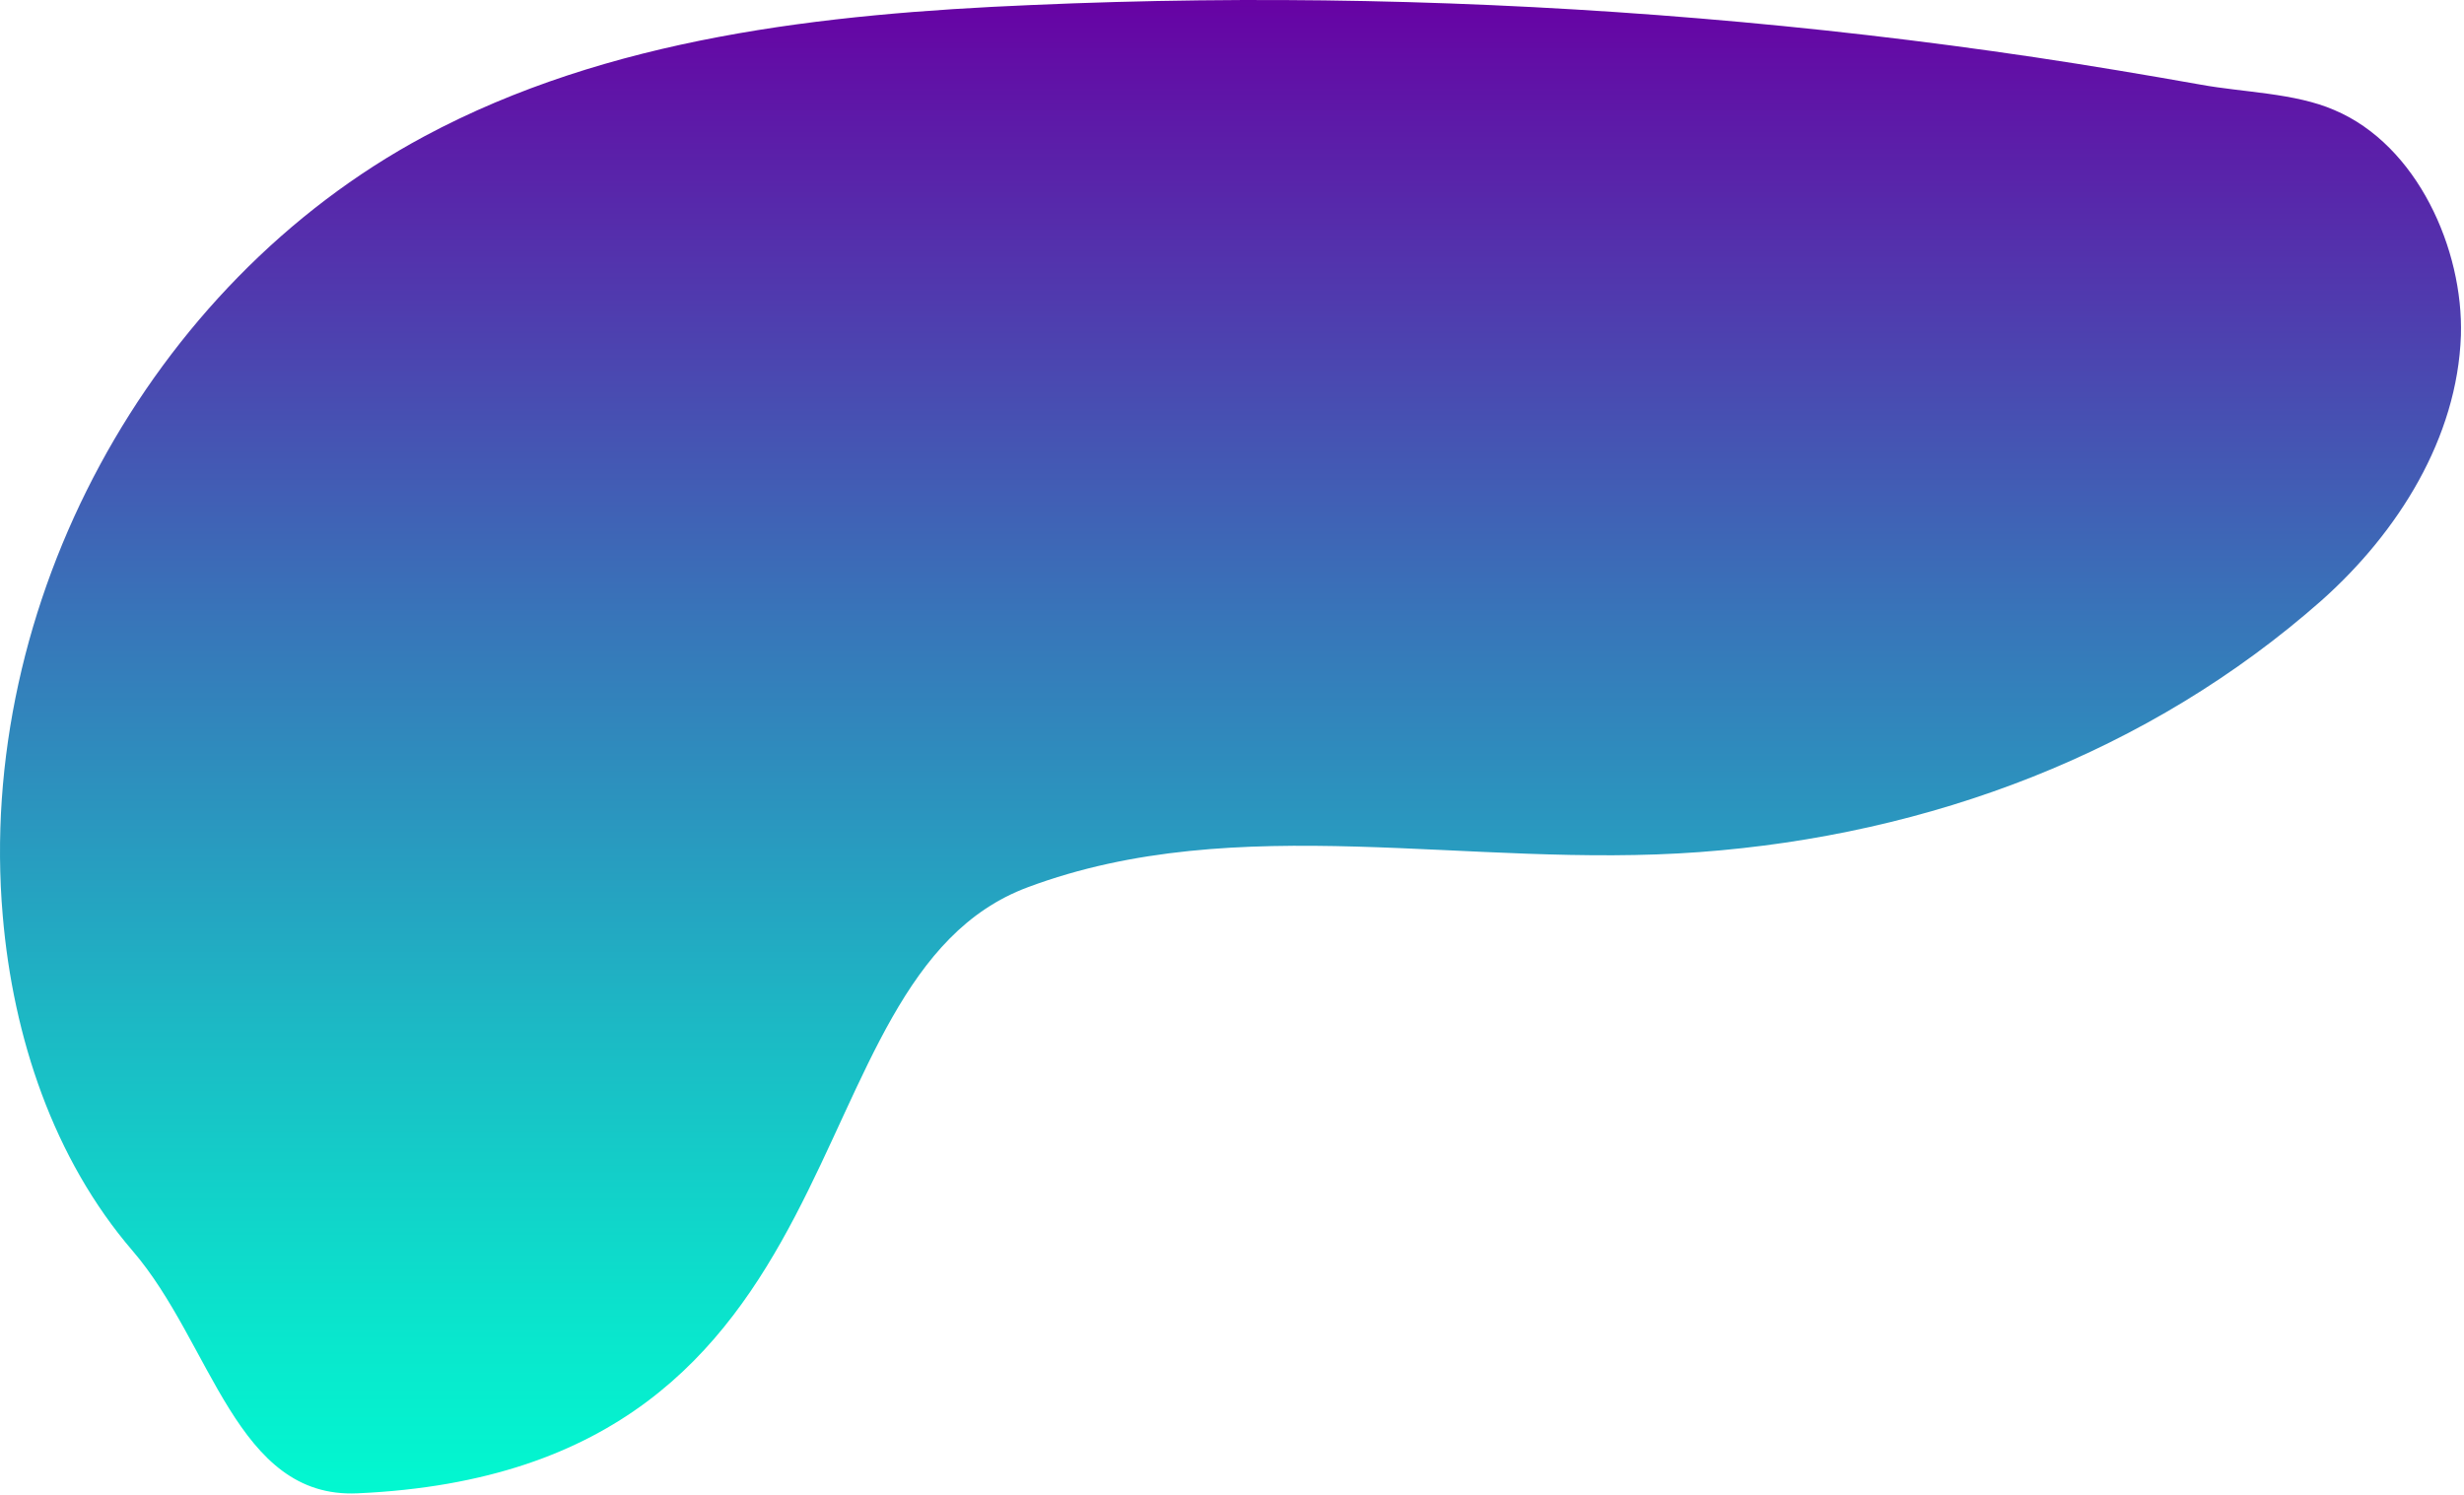 <?xml version="1.0" encoding="UTF-8"?> <svg xmlns="http://www.w3.org/2000/svg" width="636" height="386" viewBox="0 0 636 386" fill="none"> <path d="M635.206 86.599C634.271 113.031 619.053 137.326 599.296 154.948C554.709 194.328 498.108 215.554 438.703 219.959C379.298 224.365 319.626 208.746 265.294 229.037C201.751 252.665 226.447 379.484 92.286 385.492C60.915 386.96 54.774 346.778 34.216 322.883C13.792 299.121 3.379 267.75 0.709 236.379C-6.232 156.016 38.355 73.383 109.507 35.204C157.031 9.706 212.431 3.566 266.229 1.296C323.765 -1.24 381.434 -0.039 438.836 4.767C467.671 7.17 496.506 10.507 525.207 14.779C539.491 16.915 553.775 19.318 568.058 21.854C579.005 23.857 592.354 23.99 602.5 28.395C623.992 37.473 635.873 64.439 635.206 86.599Z" fill="url(#paint0_linear)"></path> <defs> <linearGradient id="paint0_linear" x1="317.59" y1="-0.095" x2="317.59" y2="385.507" gradientUnits="userSpaceOnUse"> <stop stop-color="#6702A4"></stop> <stop offset="0.065" stop-color="#5F15A7"></stop> <stop offset="0.414" stop-color="#3875B9"></stop> <stop offset="0.696" stop-color="#1BBBC5"></stop> <stop offset="0.898" stop-color="#09E7CD"></stop> <stop offset="1" stop-color="#02F8D0"></stop> </linearGradient> </defs> </svg> 